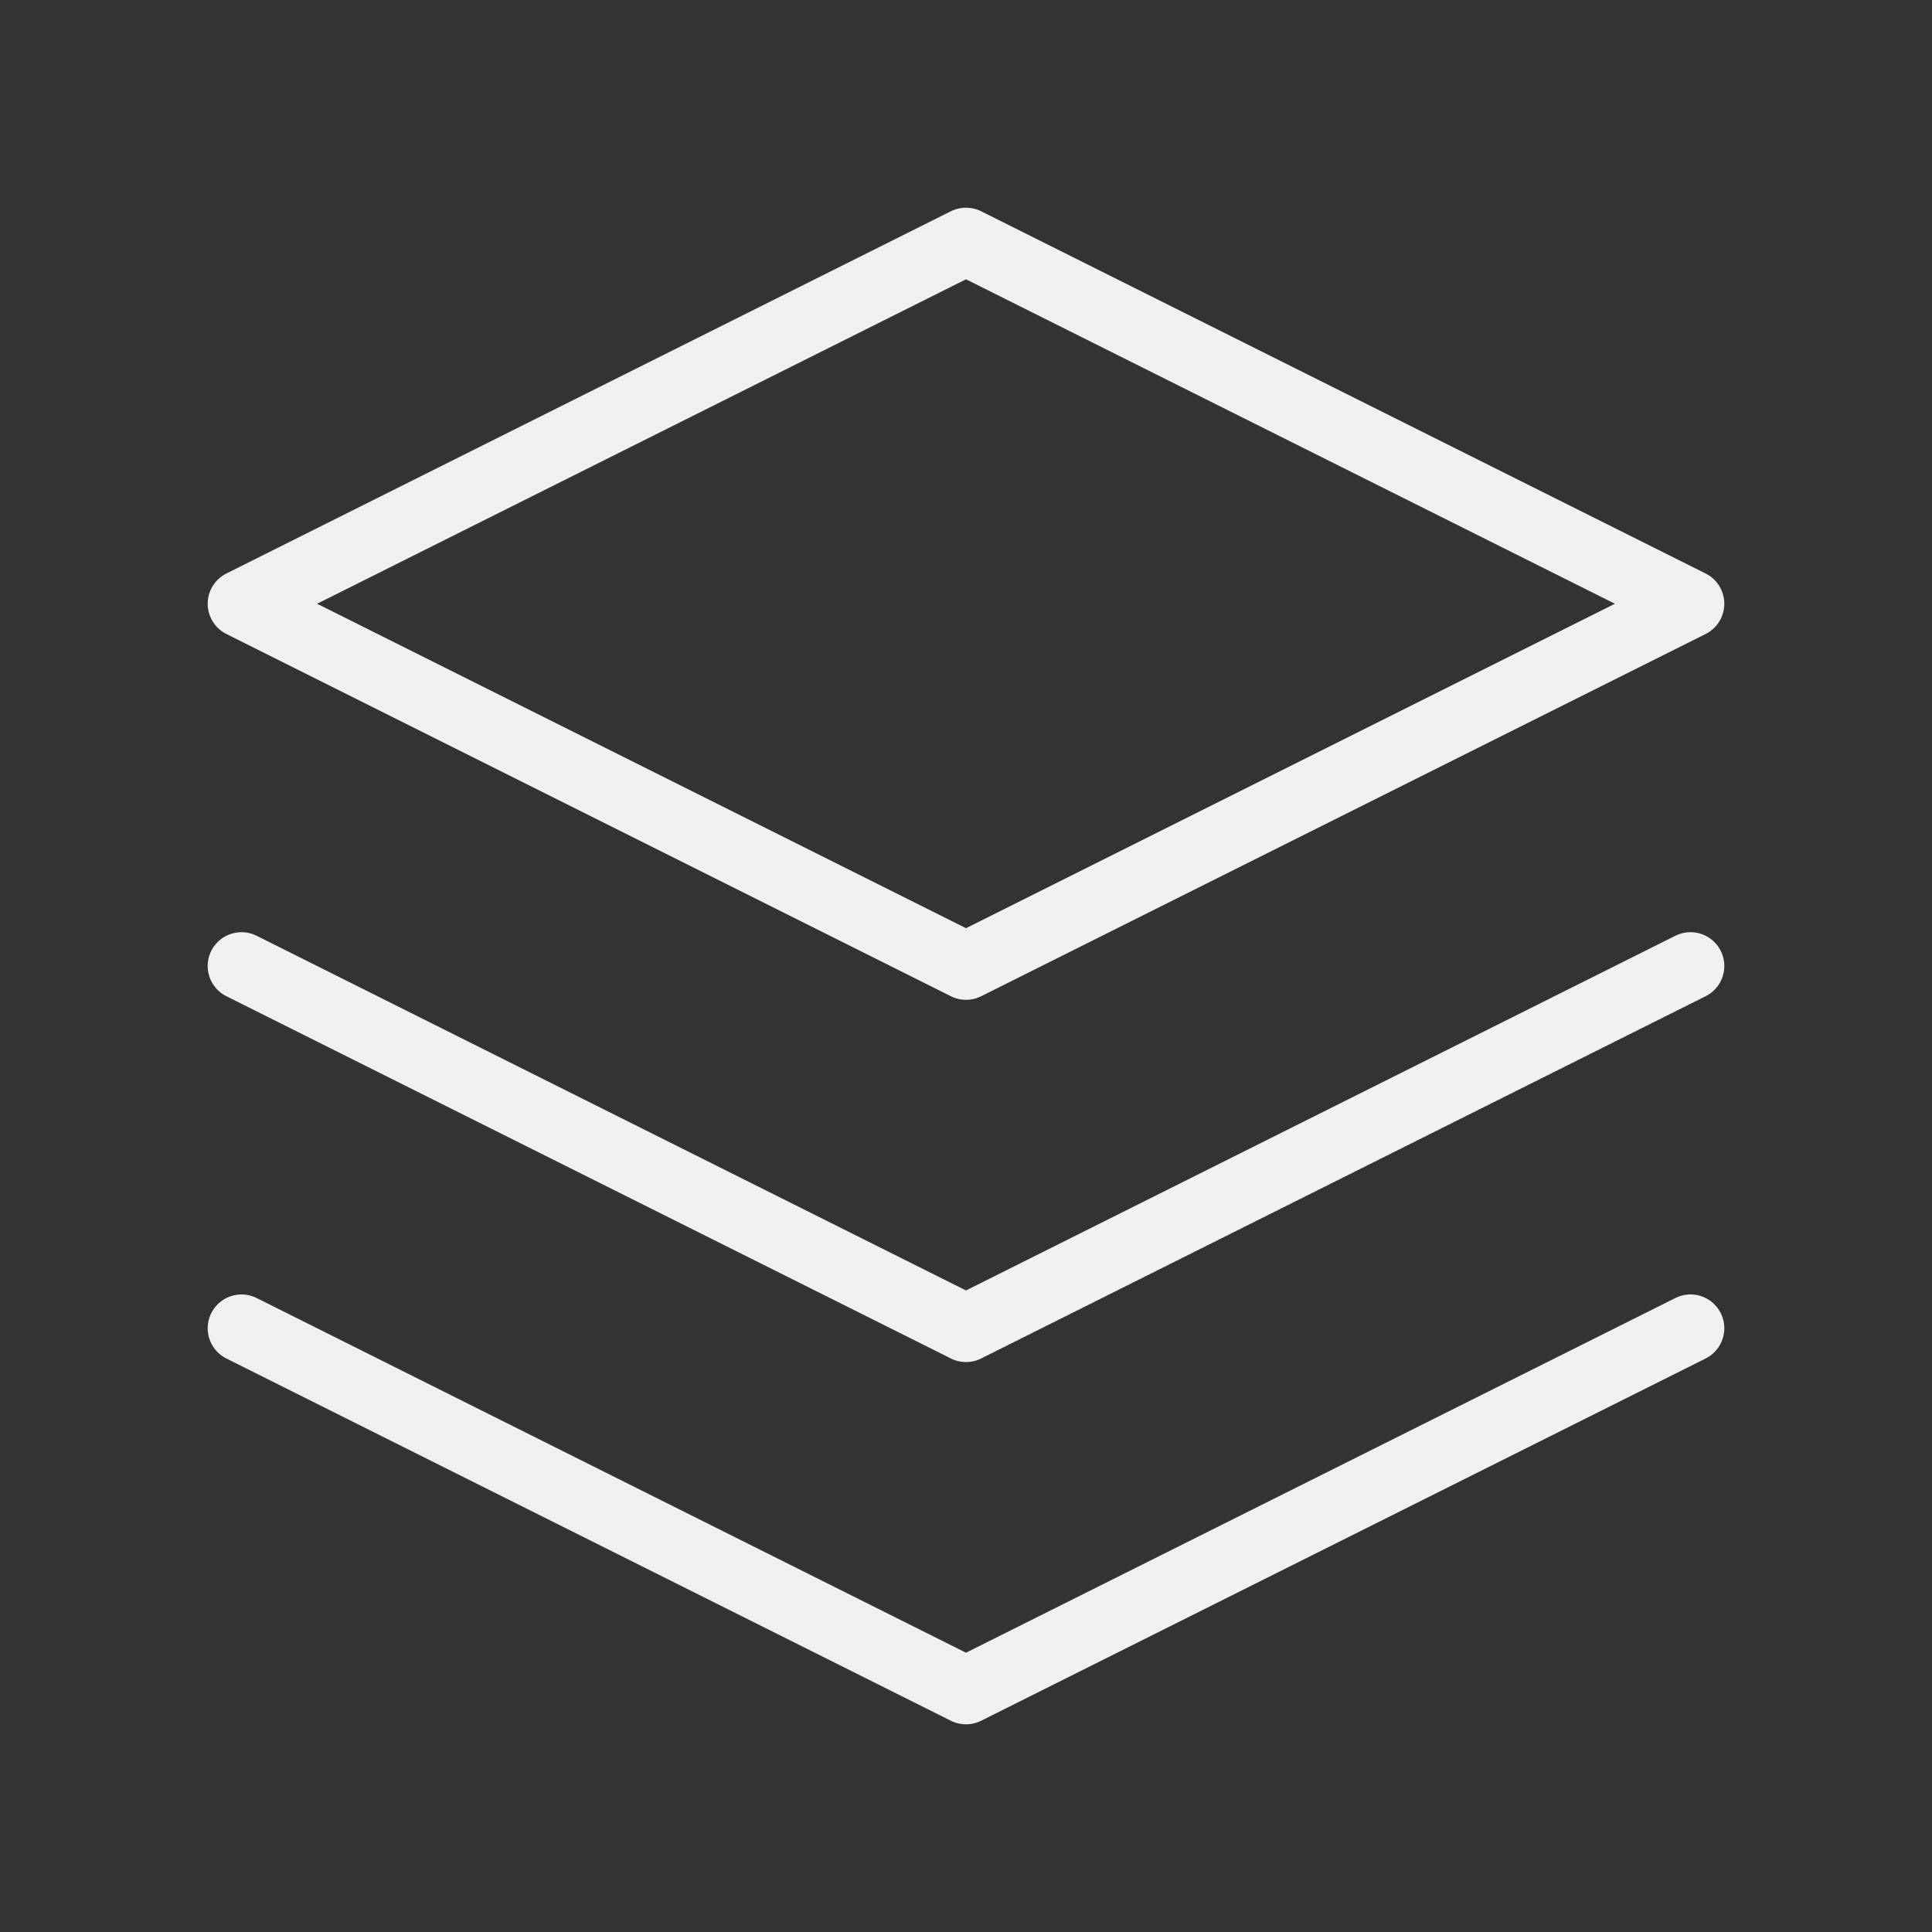 <svg width="40" height="40" viewBox="0 0 40 40" fill="none" xmlns="http://www.w3.org/2000/svg">
<rect x="0" y="0" width="40" height="40" fill="#333333" stroke="none"/>
<path d="M20 5L5 12.5L20 20L35 12.5L20 5Z" stroke="#F0F0F0" stroke-width="1.4" stroke-linecap="round" stroke-linejoin="round"/>
<path d="M5 27.5L20 35L35 27.5" stroke="#F0F0F0" stroke-width="1.4" stroke-linecap="round" stroke-linejoin="round"/>
<path d="M5 20L20 27.5L35 20" stroke="#F0F0F0" stroke-width="1.4" stroke-linecap="round" stroke-linejoin="round"/>
</svg>
